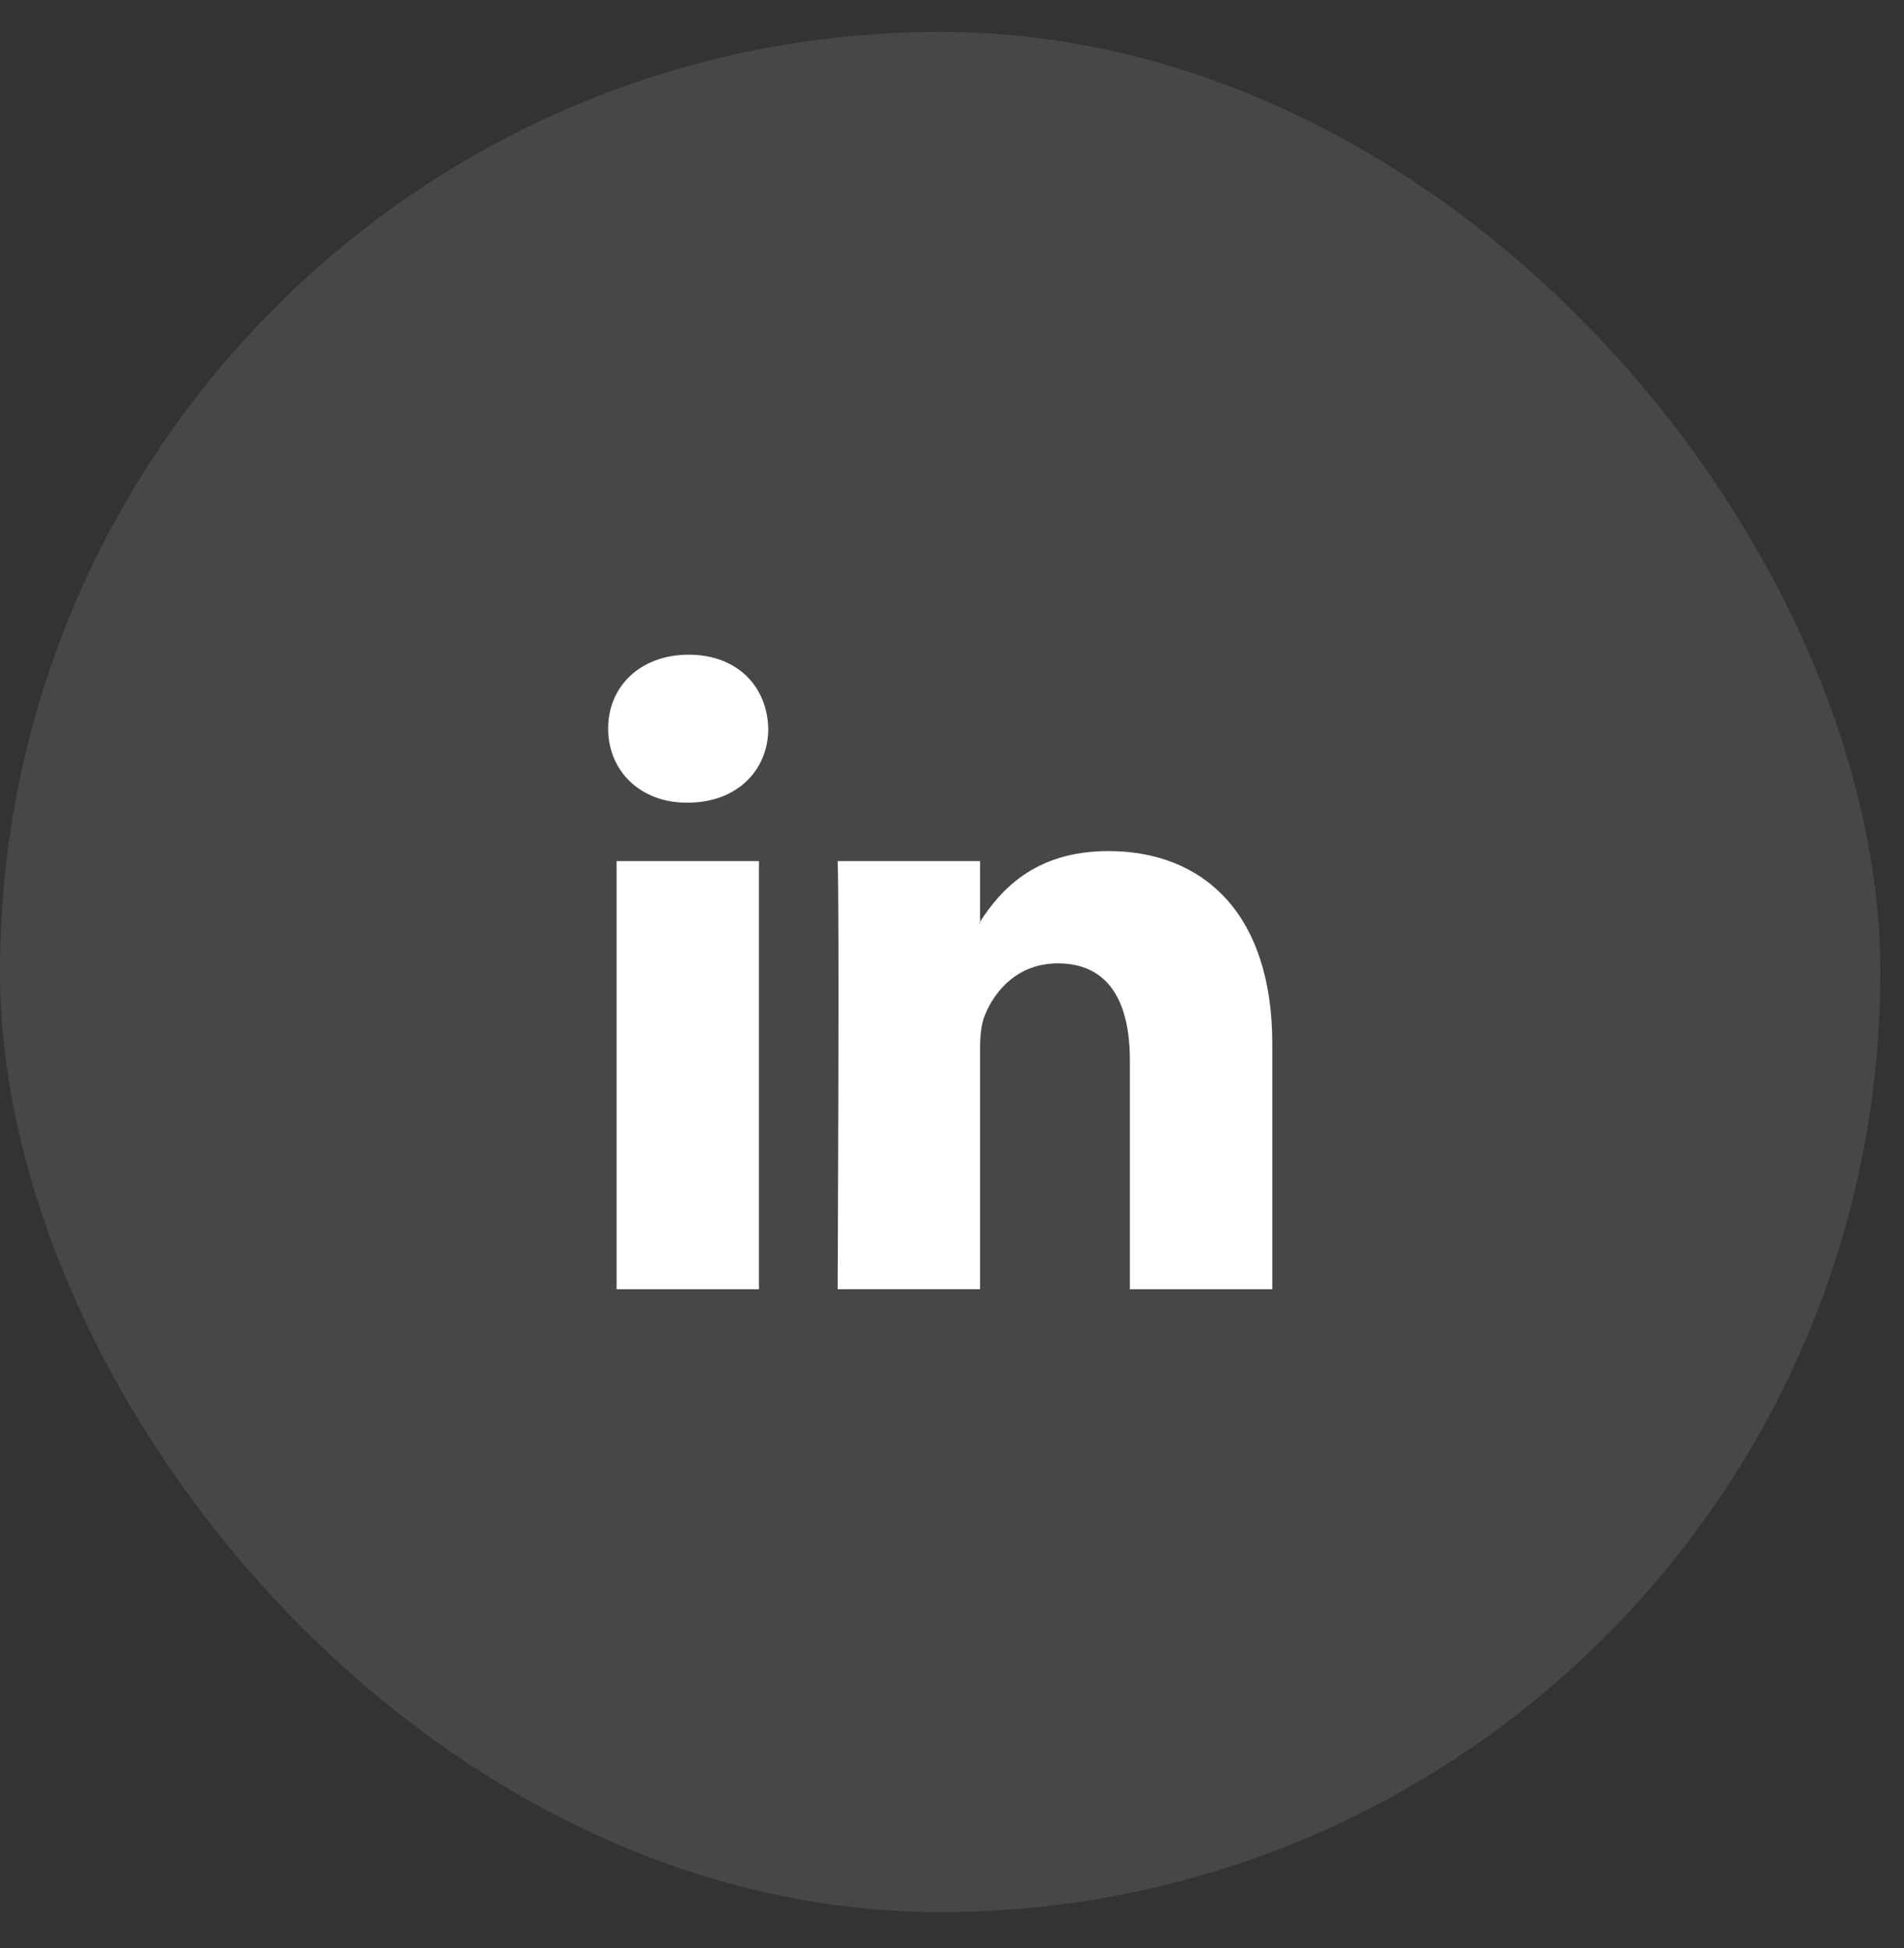 <svg xmlns="http://www.w3.org/2000/svg" width="43" height="44" viewBox="0 0 43 44" fill="none"><rect x="0" y="0" width="43" height="44" fill="#333333" stroke="none"/><rect y="0.721" width="42.466" height="42.466" rx="21.233" fill="white" fill-opacity="0.1"></rect><path d="M28.733 23.574V29.12H25.517V23.945C25.517 22.646 25.053 21.759 23.889 21.759C23 21.759 22.473 22.356 22.24 22.935C22.155 23.141 22.133 23.428 22.133 23.718V29.119H18.917C18.917 29.119 18.961 20.356 18.917 19.449H22.133V20.819C22.127 20.83 22.118 20.84 22.112 20.851H22.133V20.819C22.561 20.162 23.323 19.222 25.031 19.222C27.147 19.222 28.733 20.604 28.733 23.574ZM15.554 14.787C14.454 14.787 13.734 15.509 13.734 16.458C13.734 17.386 14.433 18.129 15.511 18.129H15.532C16.654 18.129 17.351 17.386 17.351 16.458C17.33 15.509 16.654 14.787 15.554 14.787ZM13.925 29.12H17.14V19.449H13.925V29.12Z" fill="white"></path></svg>